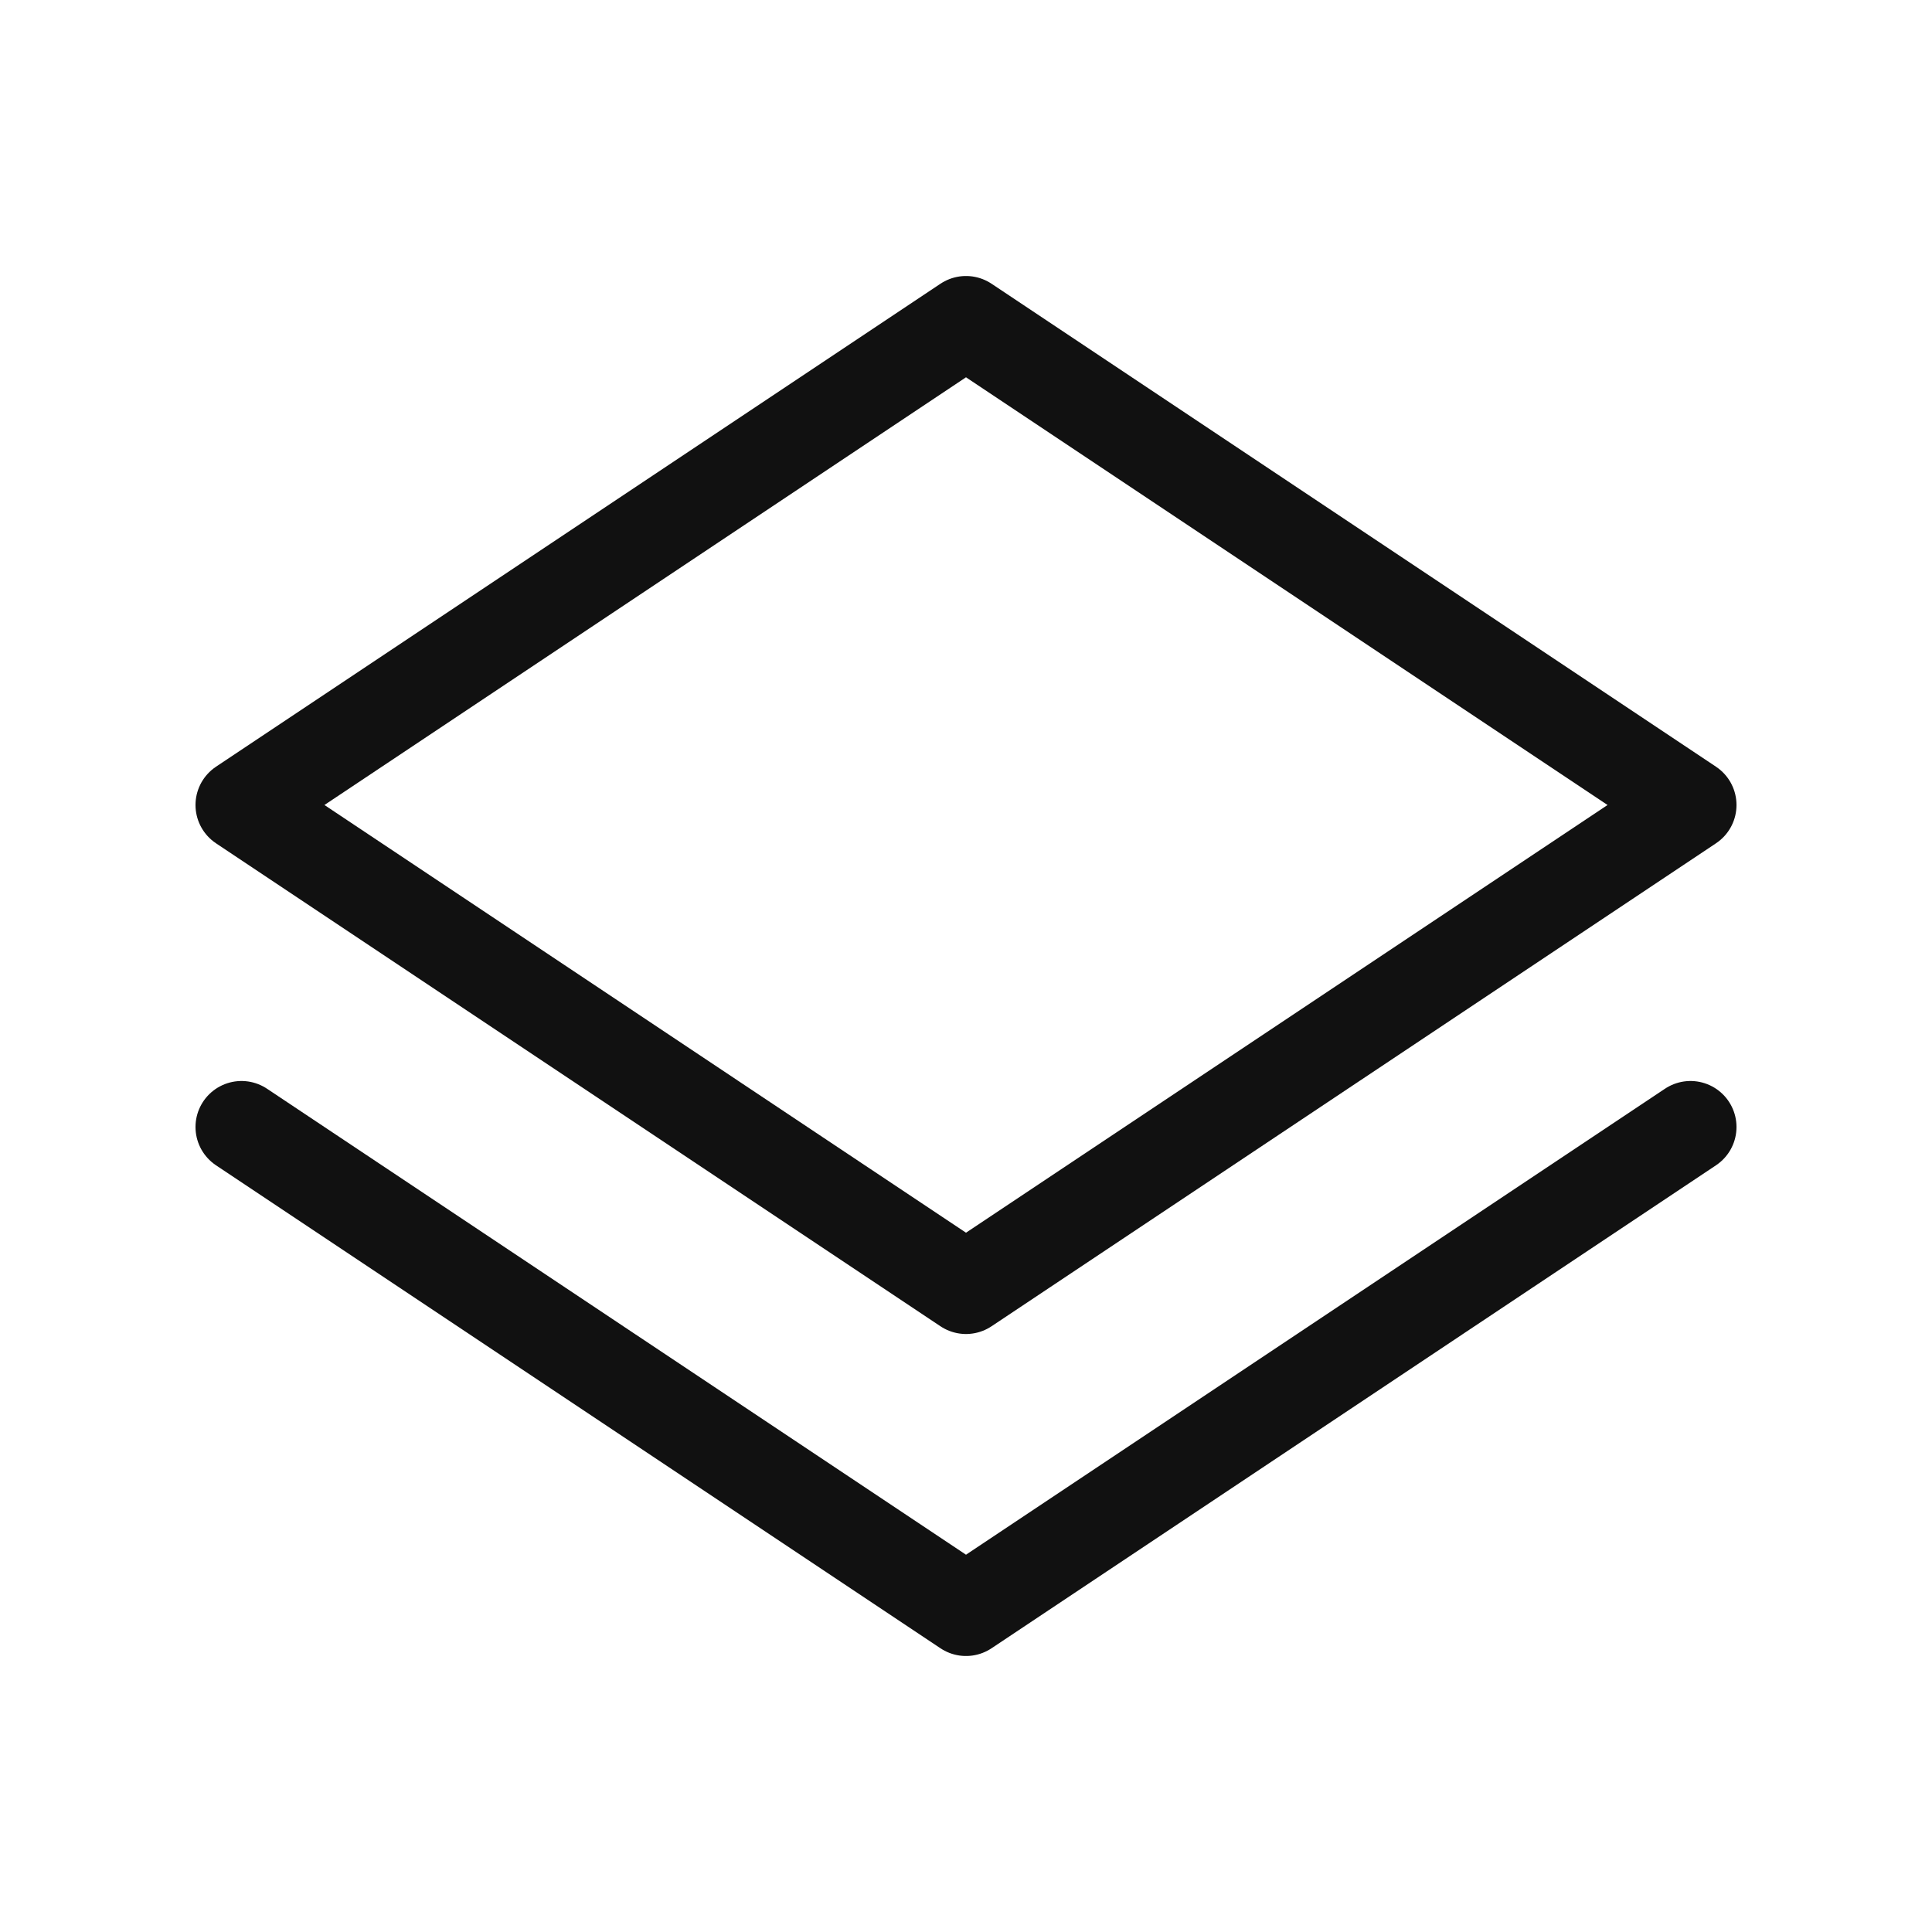 <?xml version="1.0" encoding="UTF-8"?> <svg xmlns="http://www.w3.org/2000/svg" width="42" height="42" viewBox="0 0 42 42" fill="none"><path d="M36.75 24.5L21 35L5.25 24.5M36.75 17.5L21 28L5.25 17.5L21 7L36.75 17.5Z" stroke="#111111" stroke-width="2" stroke-linecap="round" stroke-linejoin="round"></path></svg> 